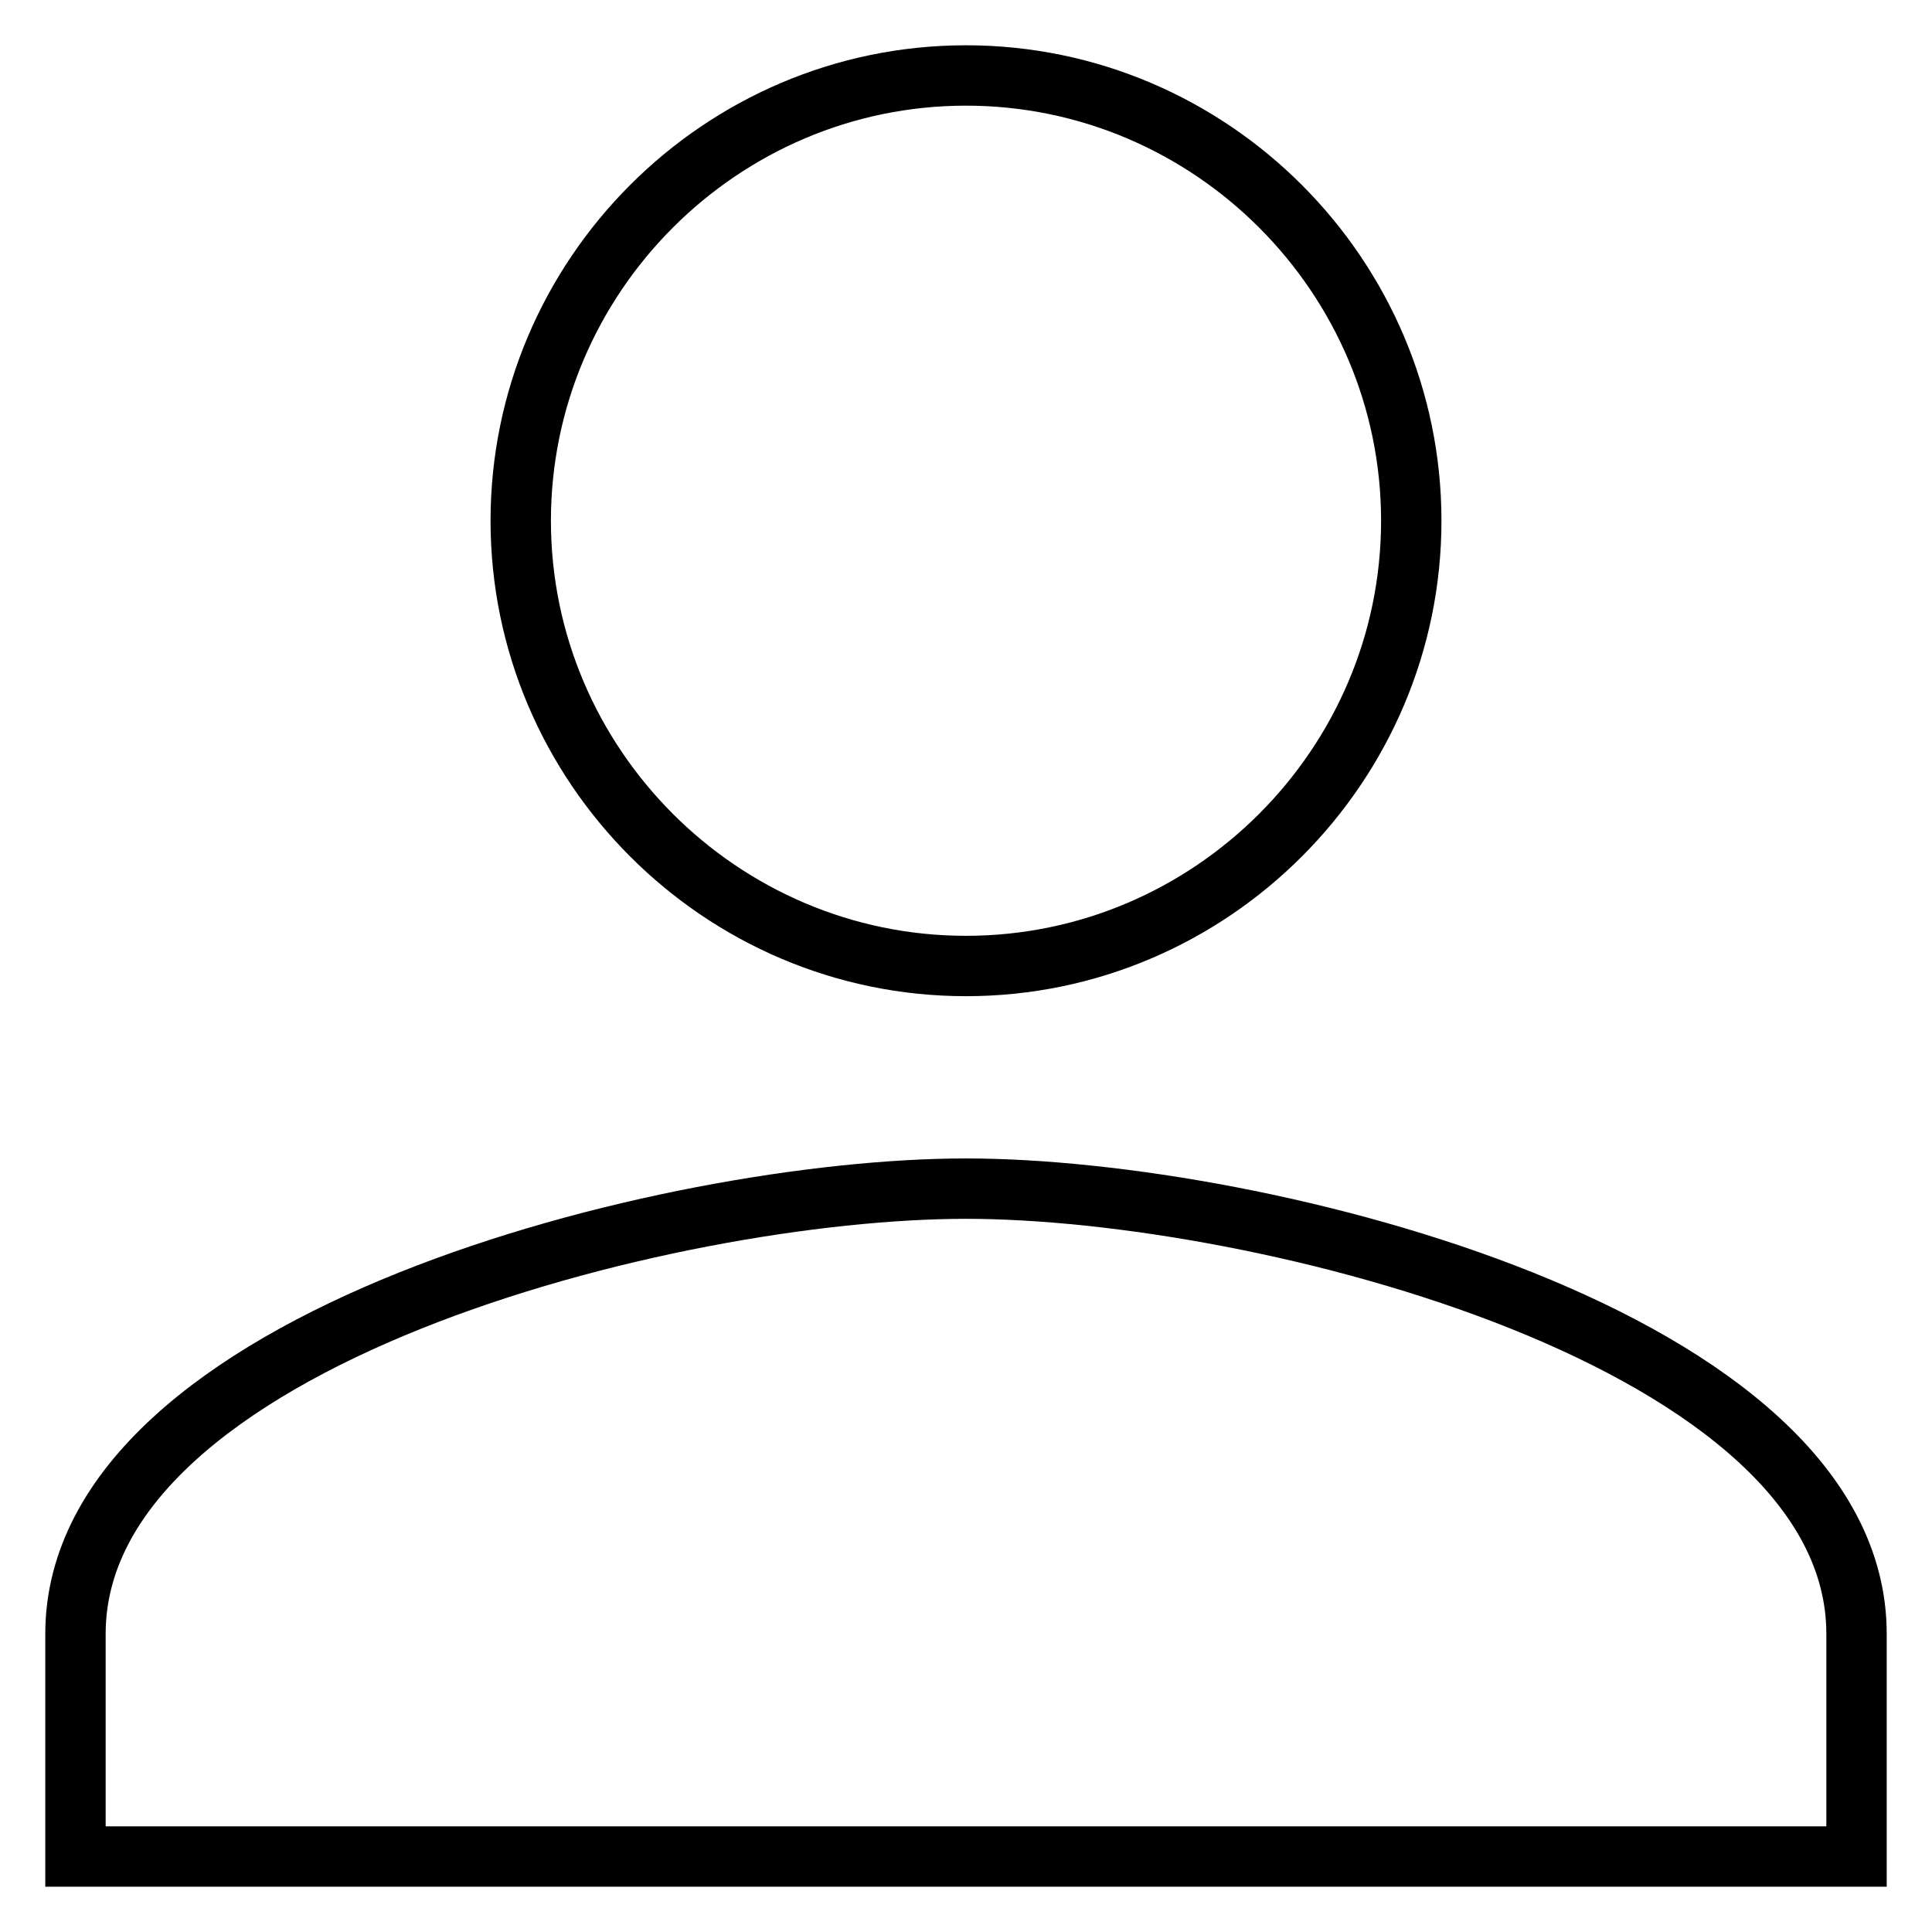 <?xml version="1.0" encoding="utf-8"?>
<!-- Svg Vector Icons : http://www.onlinewebfonts.com/icon -->
<!DOCTYPE svg PUBLIC "-//W3C//DTD SVG 1.1//EN" "http://www.w3.org/Graphics/SVG/1.1/DTD/svg11.dtd">
<svg version="1.1" xmlns="http://www.w3.org/2000/svg" xmlns:xlink="http://www.w3.org/1999/xlink" x="0px" y="0px" viewBox="0 0 256 256" enable-background="new 0 0 256 256" xml:space="preserve">
<g> <path stroke-width="8" fill-opacity="0" stroke="#000000"  d="M128,128c32.5,0,59-26.6,59-59s-26.5-59-59-59S69,36.6,69,69S95.5,128,128,128z M128,157.5 c-39.1,0-118,19.9-118,59V246h236v-29.5C246,177.4,167.1,157.5,128,157.5z"/></g>
</svg>